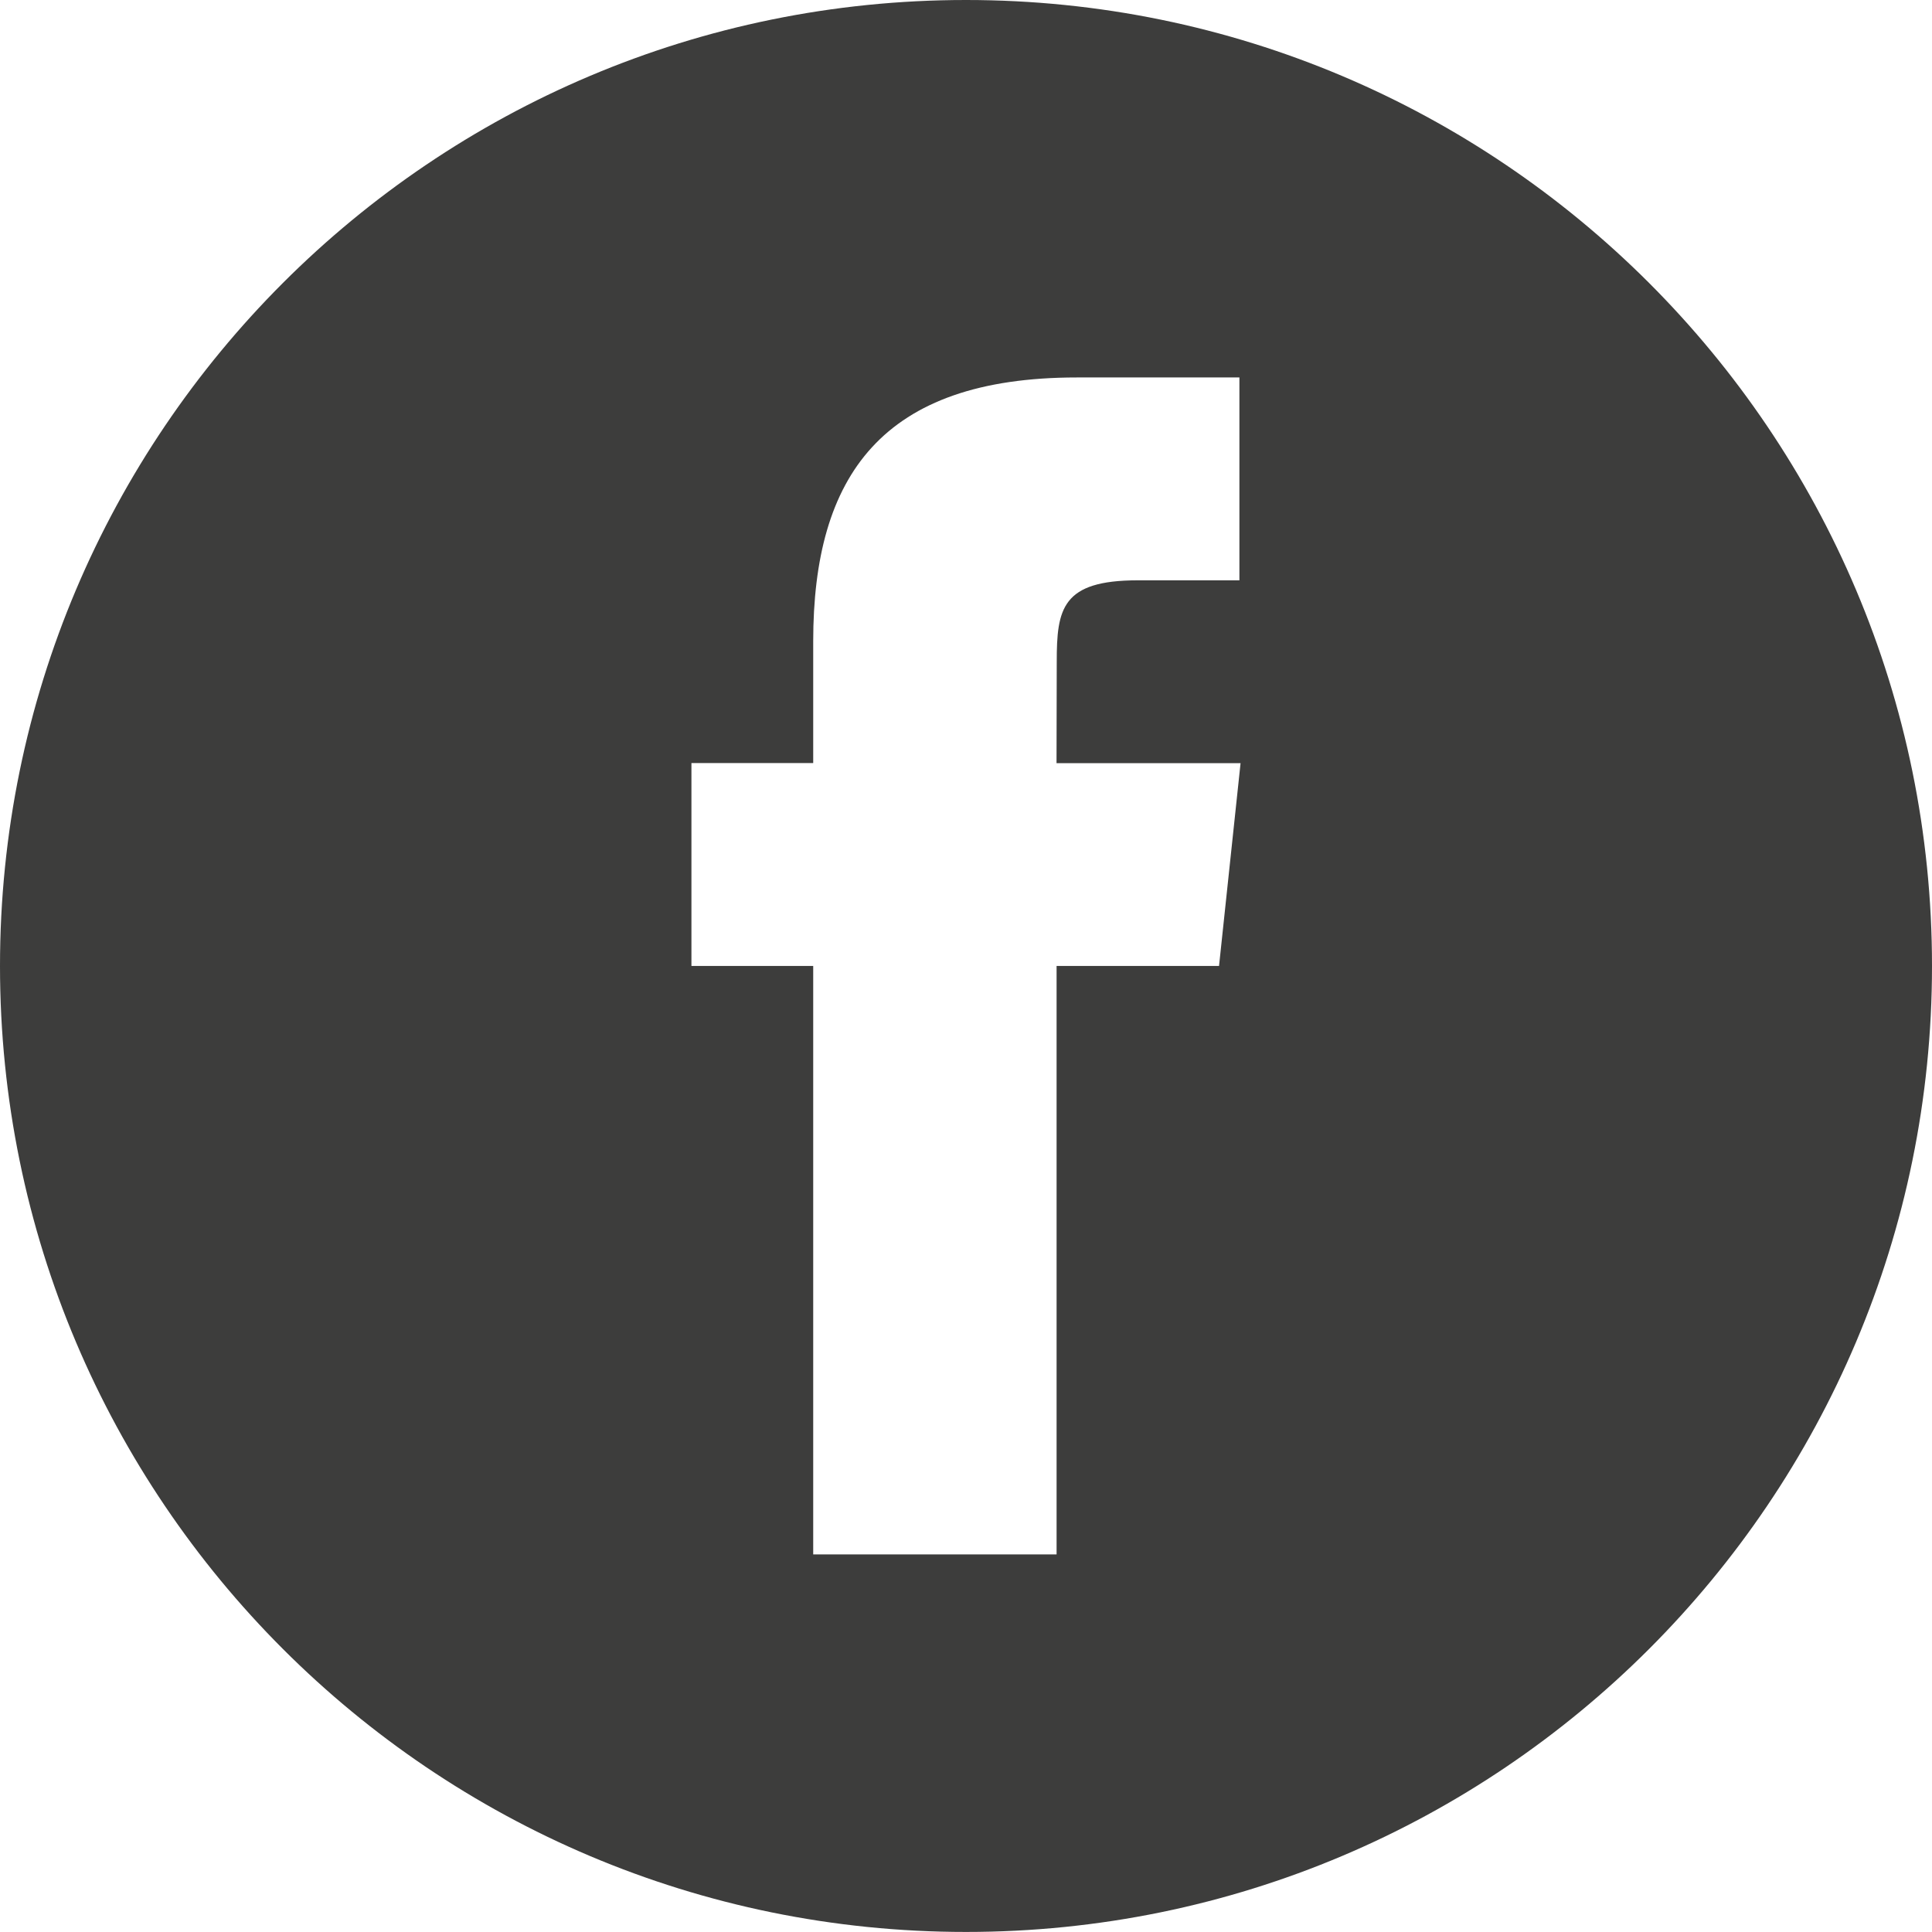 <?xml version="1.0" encoding="utf-8"?>
<!-- Generator: Adobe Illustrator 16.0.0, SVG Export Plug-In . SVG Version: 6.00 Build 0)  -->
<!DOCTYPE svg PUBLIC "-//W3C//DTD SVG 1.1//EN" "http://www.w3.org/Graphics/SVG/1.1/DTD/svg11.dtd">
<svg version="1.1" id="Capa_1" xmlns="http://www.w3.org/2000/svg" xmlns:xlink="http://www.w3.org/1999/xlink" x="0px" y="0px"
	 width="35px" height="34.999px" viewBox="0 0 35 34.999" enable-background="new 0 0 35 34.999" xml:space="preserve">
<path fill="#3D3D3C" d="M17.5,0C7.836,0,0,7.834,0,17.5c0,9.664,7.836,17.499,17.5,17.499c9.664,0,17.5-7.835,17.5-17.499
	C35,7.834,27.164,0,17.5,0z M22.084,17.499h-2.943V28.16h-4.409V17.499h-2.206v-3.675h2.206v-2.205c0-2.999,1.244-4.781,4.778-4.781
	h2.943v3.675h-1.84c-1.375,0-1.469,0.514-1.469,1.474l-0.004,1.838h3.334L22.084,17.499z"/>
</svg>
